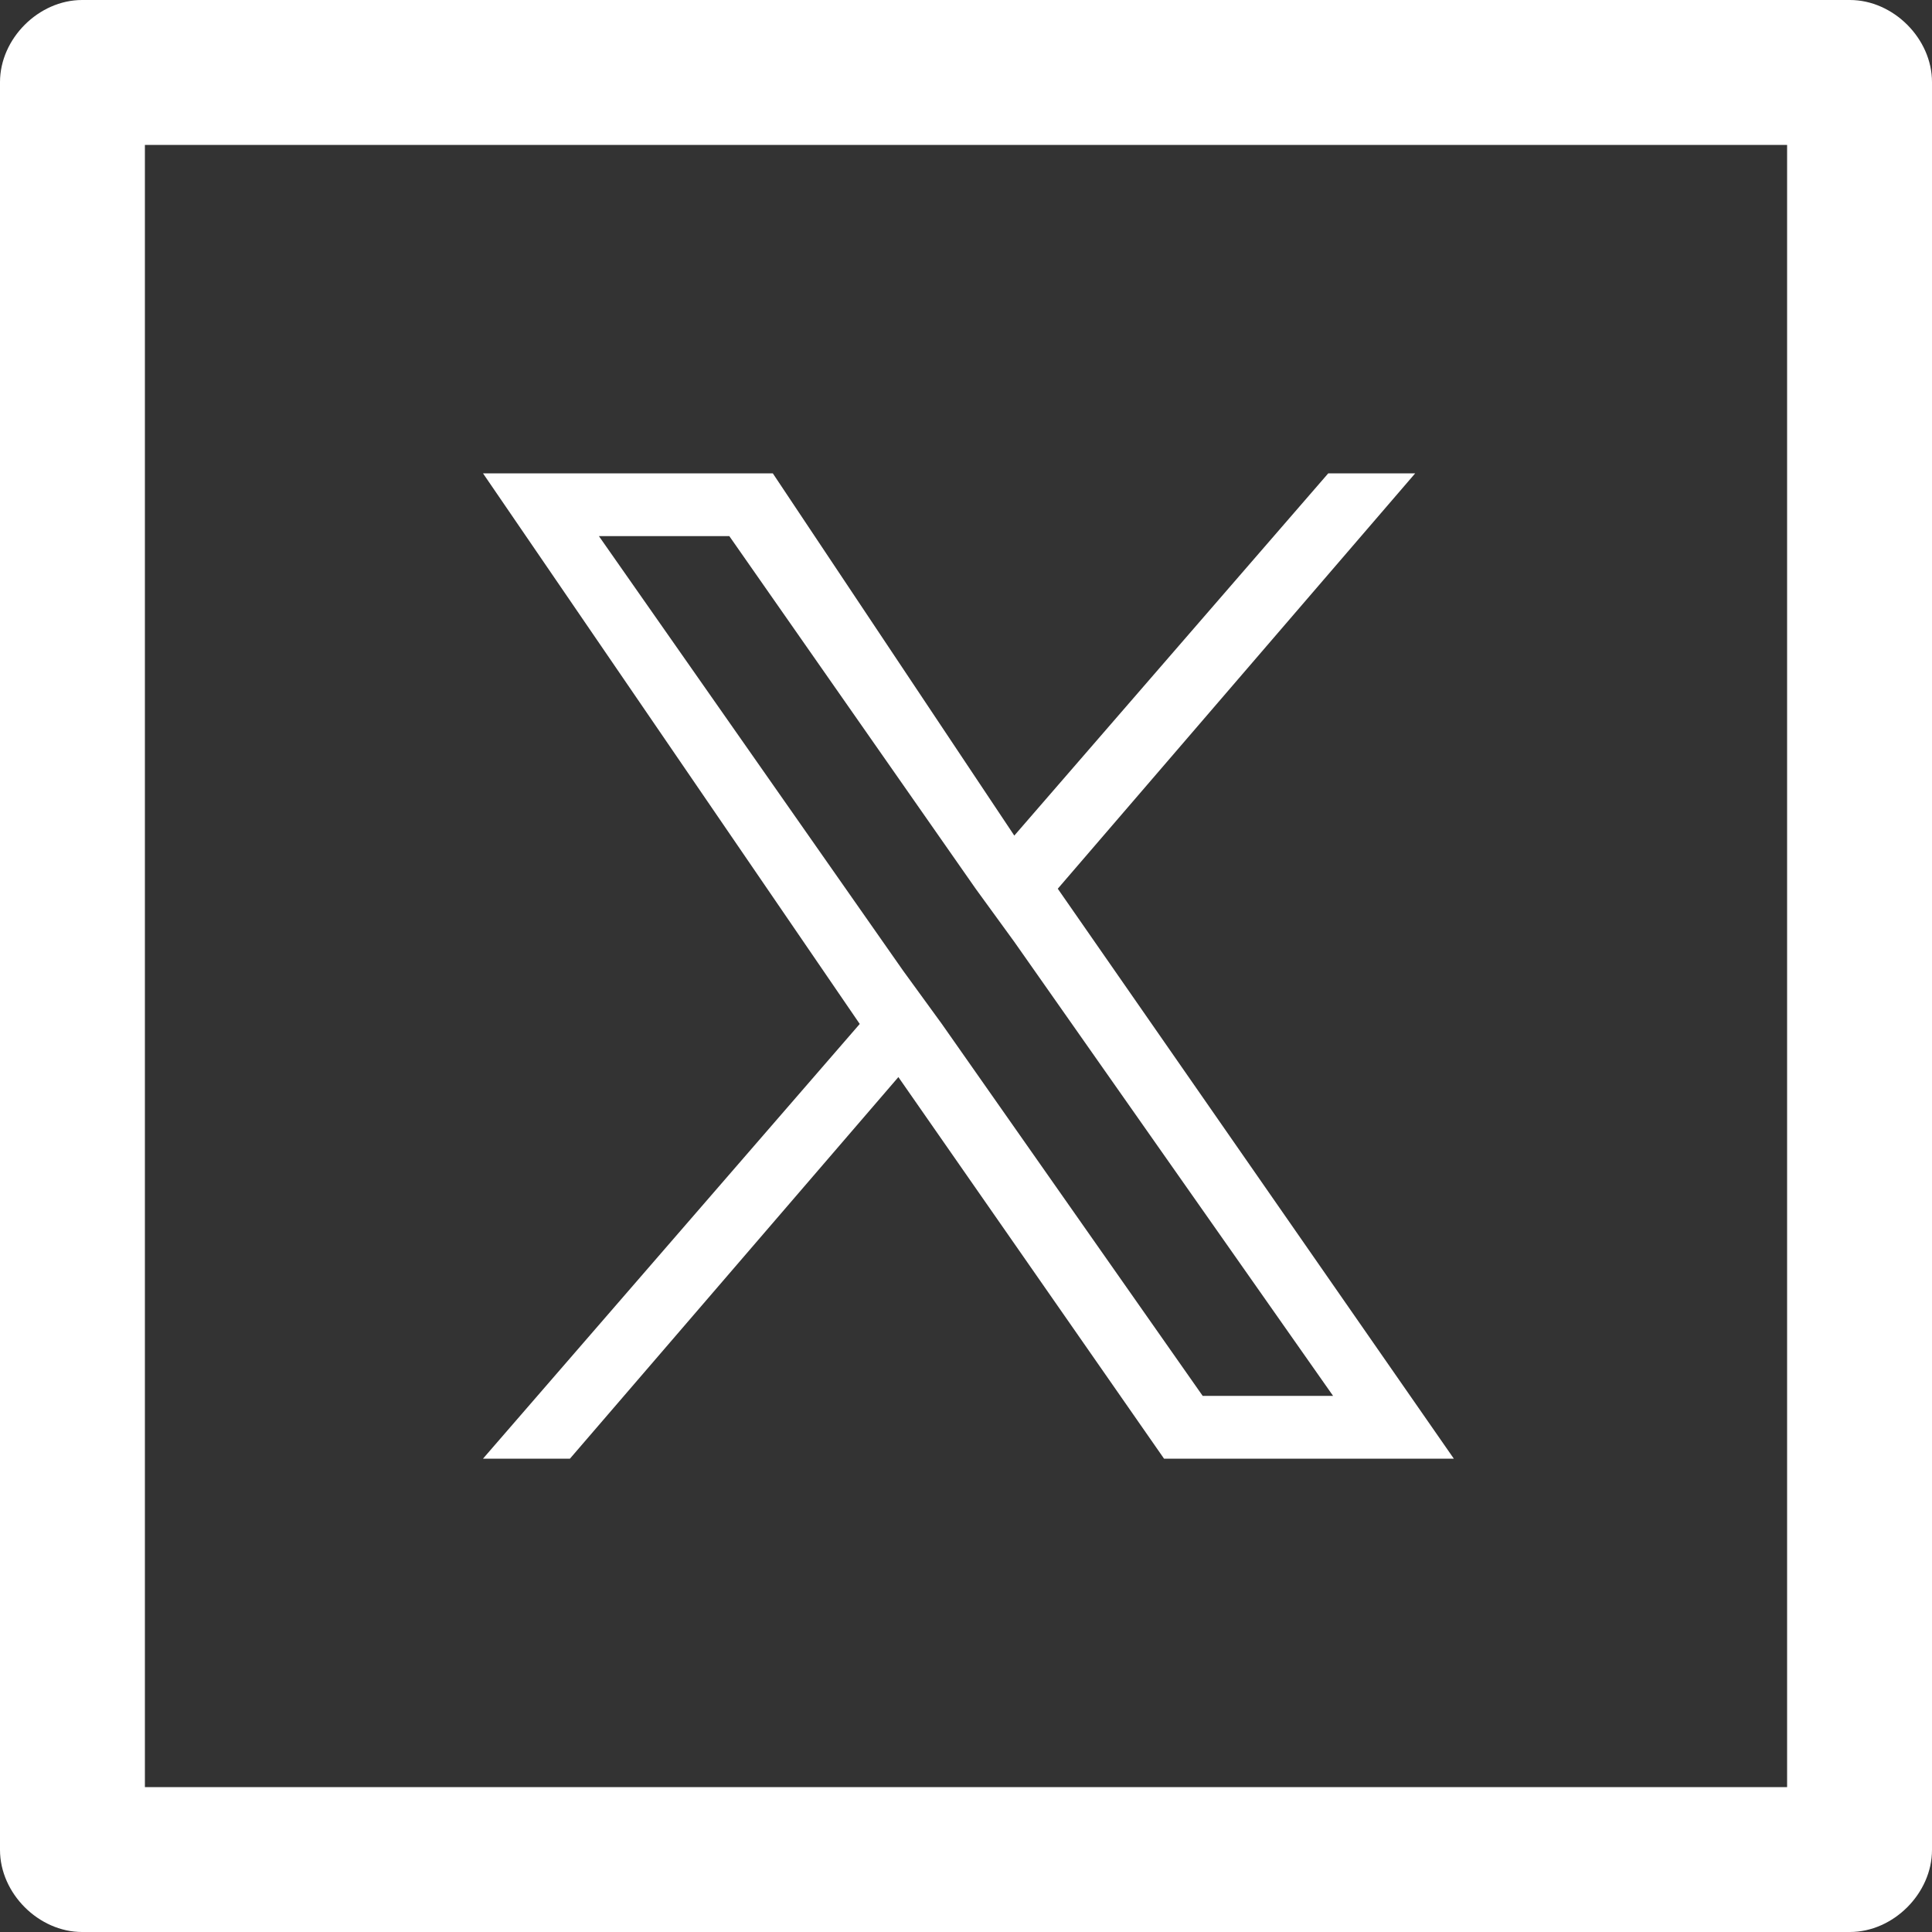 <?xml version="1.0" encoding="utf-8"?>
<!-- Generator: Adobe Illustrator 27.9.0, SVG Export Plug-In . SVG Version: 6.00 Build 0)  -->
<svg version="1.1" id="a" xmlns="http://www.w3.org/2000/svg" xmlns:xlink="http://www.w3.org/1999/xlink" x="0px" y="0px"
	 viewBox="0 0 40 40" style="enable-background:new 0 0 40 40;" xml:space="preserve">
<rect x="0" y="0" width="40" height="40" fill="#333333" stroke="none"/>
<style type="text/css">
	.st0{fill:#FFFFFF;}
</style>
<path class="st0" d="M37,3v34H3V3H37 M38.3,0H1.7C0.8,0,0,0.8,0,1.7v36.6C0,39.2,0.8,40,1.7,40h36.6c0.9,0,1.7-0.8,1.7-1.7V1.7
	C40,0.8,39.2,0,38.3,0L38.3,0z"/>
<path class="st0" d="M21.9,18.4l7.4-8.6h-1.8l-6.5,7.5L16,9.8h-6l7.8,11.4L10,30.2h1.8l6.8-7.9l5.5,7.9h6L21.9,18.4L21.9,18.4
	L21.9,18.4z M19.5,21.2l-0.8-1.1l-6.3-9h2.7l5.1,7.3l0.8,1.1l6.6,9.4h-2.7L19.5,21.2L19.5,21.2L19.5,21.2z"/>
</svg>

